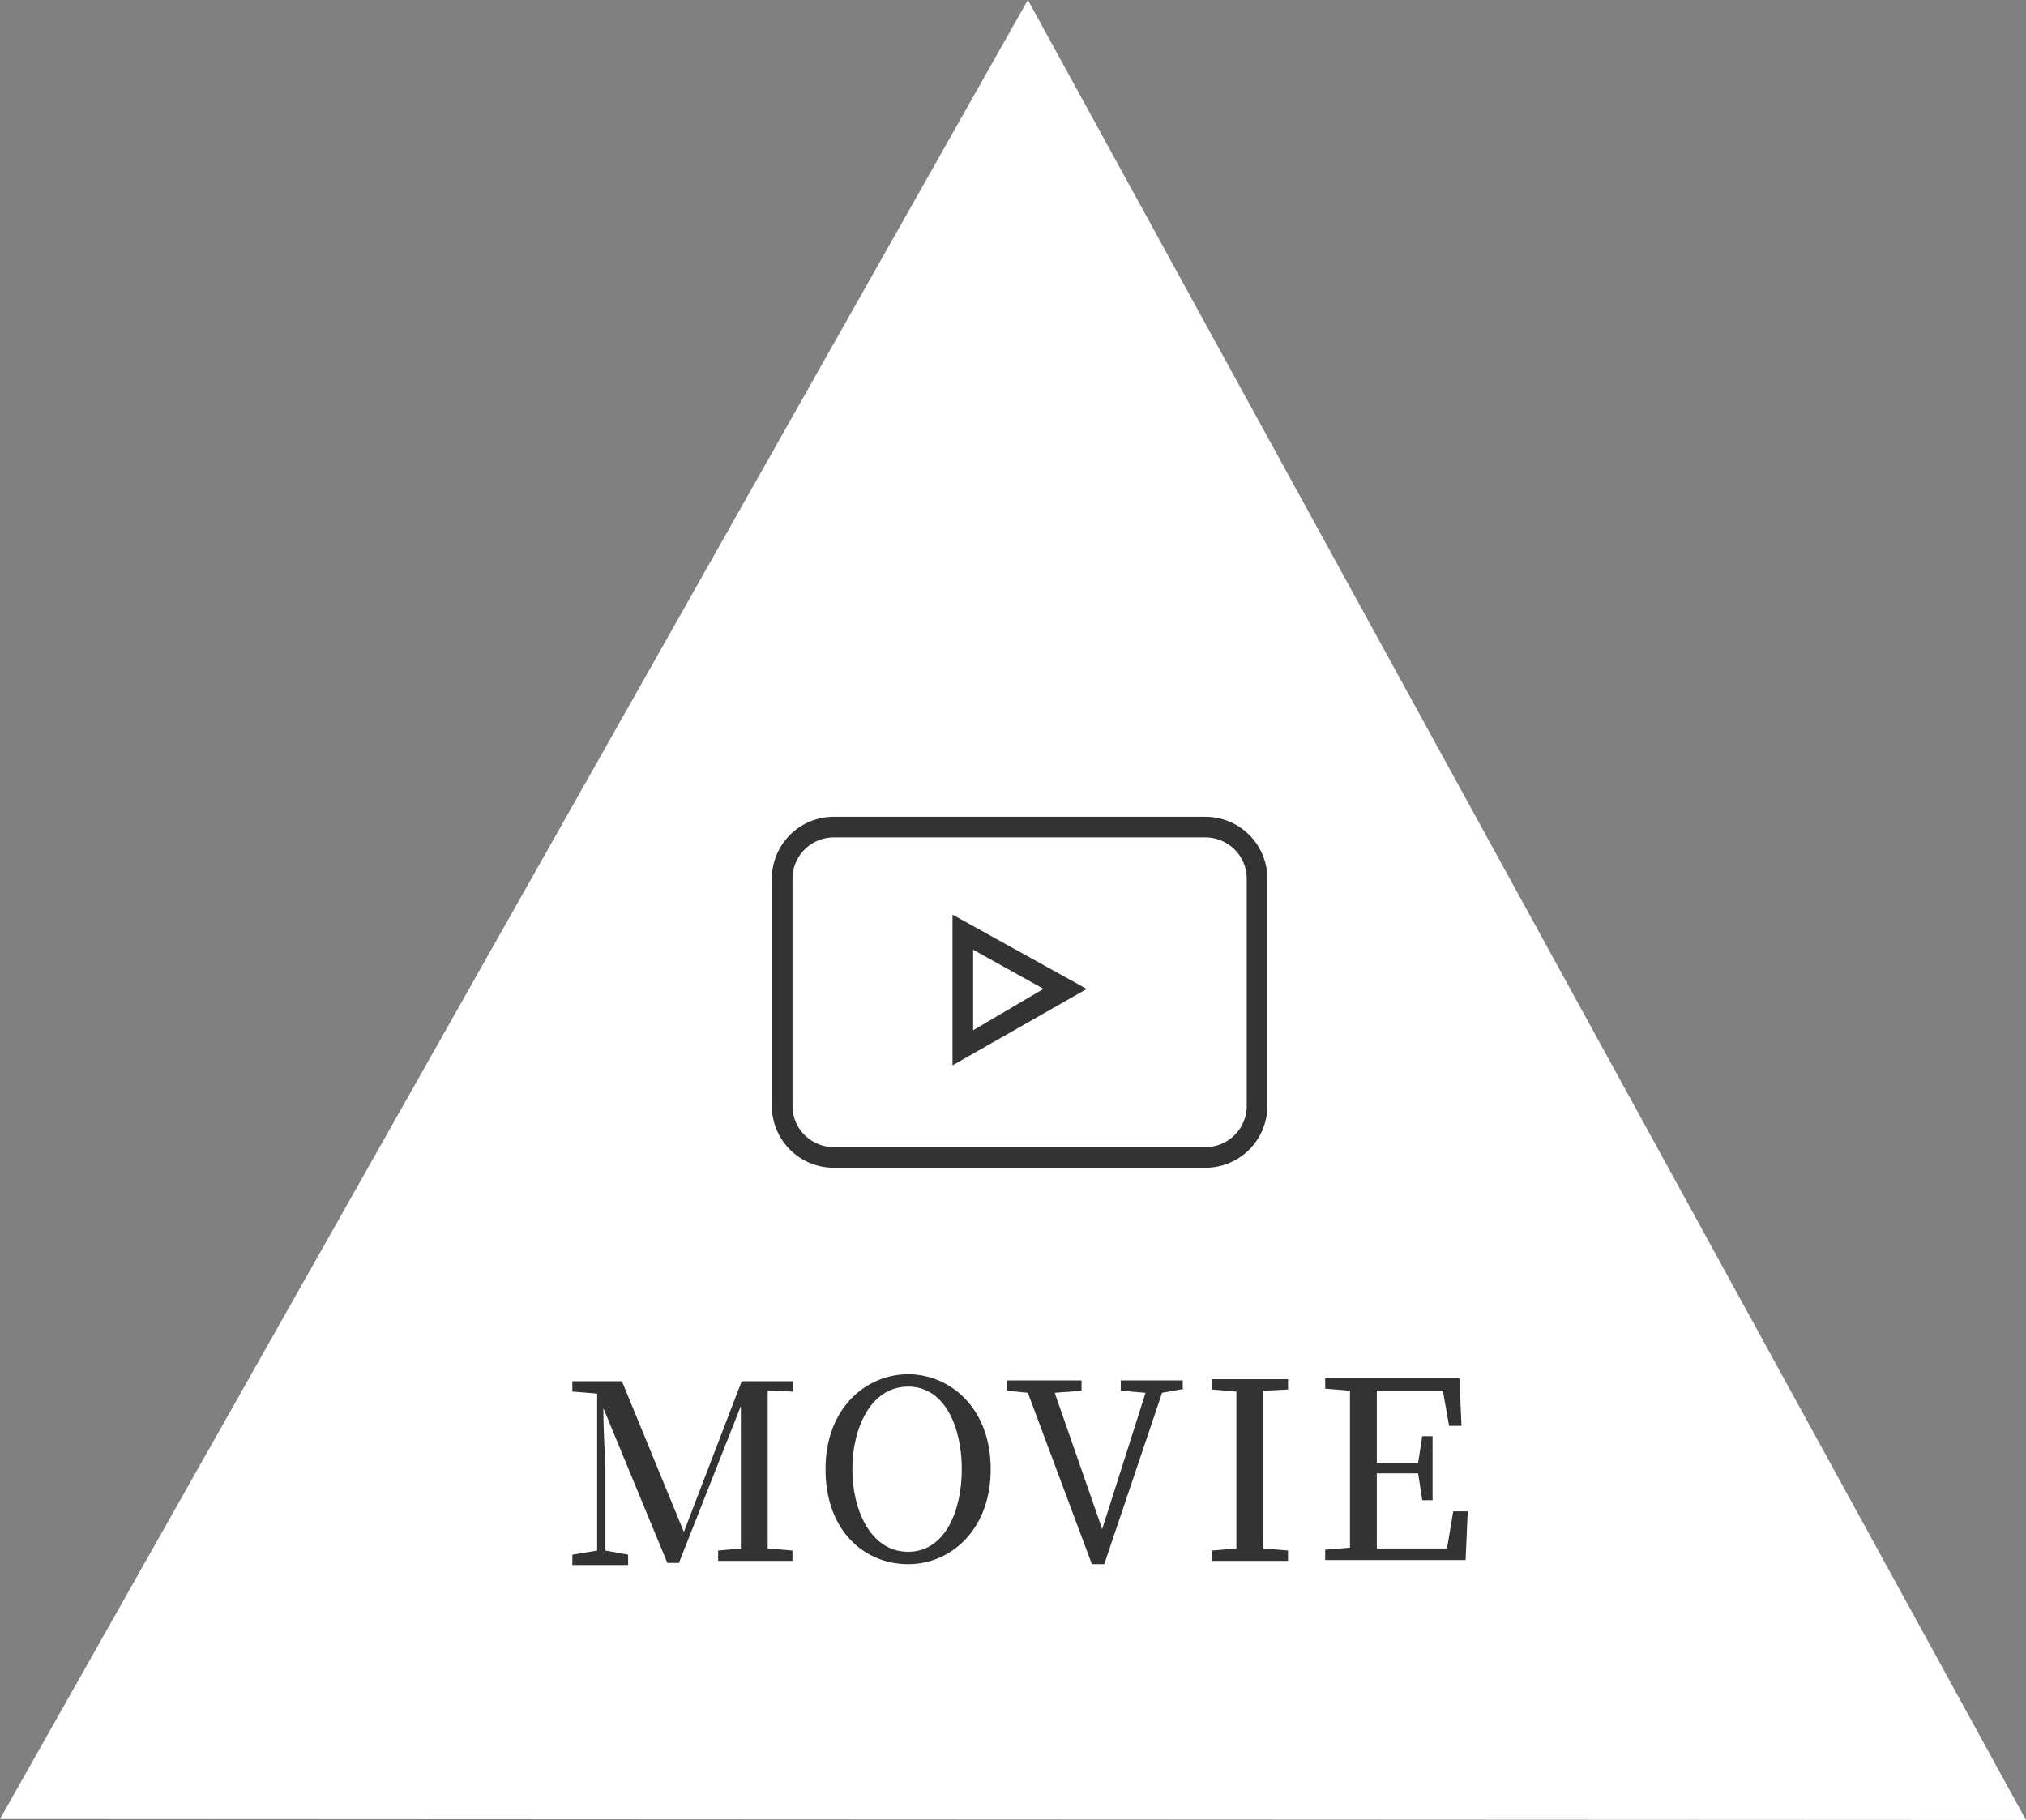 <svg id="レイヤー_1" data-name="レイヤー 1" xmlns="http://www.w3.org/2000/svg" viewBox="0 0 98.12 88.15"><rect x="0" y="0" width="98.12" height="88.15" fill="#808080" stroke="none"/><defs><style>.cls-1{fill:#fff;}.cls-2{isolation:isolate;}.cls-3{fill:#333;}</style></defs><path class="cls-1" d="M12.31,83.78l75.27,0L50,14.25Z" transform="translate(0.32 0)"/><path class="cls-1" d="M49.44,28.47,75,74.58l-52.41,0,26.9-46.08M49.46,0-.32,88.1l98.12.05Z" transform="translate(0.32 0)"/><g class="cls-2"><path class="cls-3" d="M36.86,67.36V75l1.2.1v.5h-3.6v-.5l1.1-.1v-6.9l-3,7.6H32l-3.1-7.5c0,1.2.1,2.7.1,2.7v4.2l1.1.2v.5h-2.7v-.5l1.2-.2v-7.6l-1.2-.1v-.5h2.4l3,7.3,2.8-7.3h2.5v.5Z" transform="translate(0.32 0)"/><path class="cls-3" d="M47.66,71.16c0,2.9-1.9,4.6-4,4.6s-4-1.6-4-4.6,2-4.6,4-4.6S47.66,68.16,47.66,71.16Zm-4,4c1.8,0,2.6-2,2.6-4s-.8-4-2.6-4-2.7,2-2.7,4S41.86,75.16,43.66,75.16Z" transform="translate(0.32 0)"/><path class="cls-3" d="M57.06,67.26l-1.1.2-2.8,8.3h-.6l-3.1-8.3-1-.1v-.5h3.6v.5l-1.3.1,2.3,6.6,2.1-6.6-1.2-.1v-.5h3v.4Z" transform="translate(0.32 0)"/><path class="cls-3" d="M60.86,67.36V75l1.2.1v.5h-3.7v-.5l1.2-.1v-7.6l-1.2-.1v-.5h3.7v.5Z" transform="translate(0.32 0)"/><path class="cls-3" d="M70.76,73.26l-.1,2.3h-6.8v-.5l1.2-.1v-7.6l-1.2-.1v-.5h6.5l.1,2.3h-.6l-.3-1.7h-3.2v3.5h2l.2-1.3h.5v3.1h-.5l-.2-1.3h-2V75h3.4l.3-1.8h.7Z" transform="translate(0.32 0)"/></g><g id="長方形_103" data-name="長方形 103"><path class="cls-1" d="M40.06,39.56h18a3,3,0,0,1,3,3v11a3,3,0,0,1-3,3h-18a3,3,0,0,1-3-3v-11A3,3,0,0,1,40.06,39.56Z" transform="translate(0.32 0)"/><path class="cls-3" d="M58.06,56.56h-18a3,3,0,0,1-3-3v-11a3,3,0,0,1,3-3h18a3,3,0,0,1,3,3v11A3,3,0,0,1,58.06,56.56Zm-18-16a2,2,0,0,0-2,2v11a2,2,0,0,0,2,2h18a2,2,0,0,0,2-2v-11a2,2,0,0,0-2-2Z" transform="translate(0.32 0)"/></g><g id="多角形_3" data-name="多角形 3"><path class="cls-1" d="M46.31,50.69v-5.6l5,2.8Z" transform="translate(0.32 0)"/><path class="cls-3" d="M50.21,47.89,46.81,46v3.9l3.4-2m2.1,0-6.5,3.7v-7.3Z" transform="translate(0.32 0)"/></g></svg>